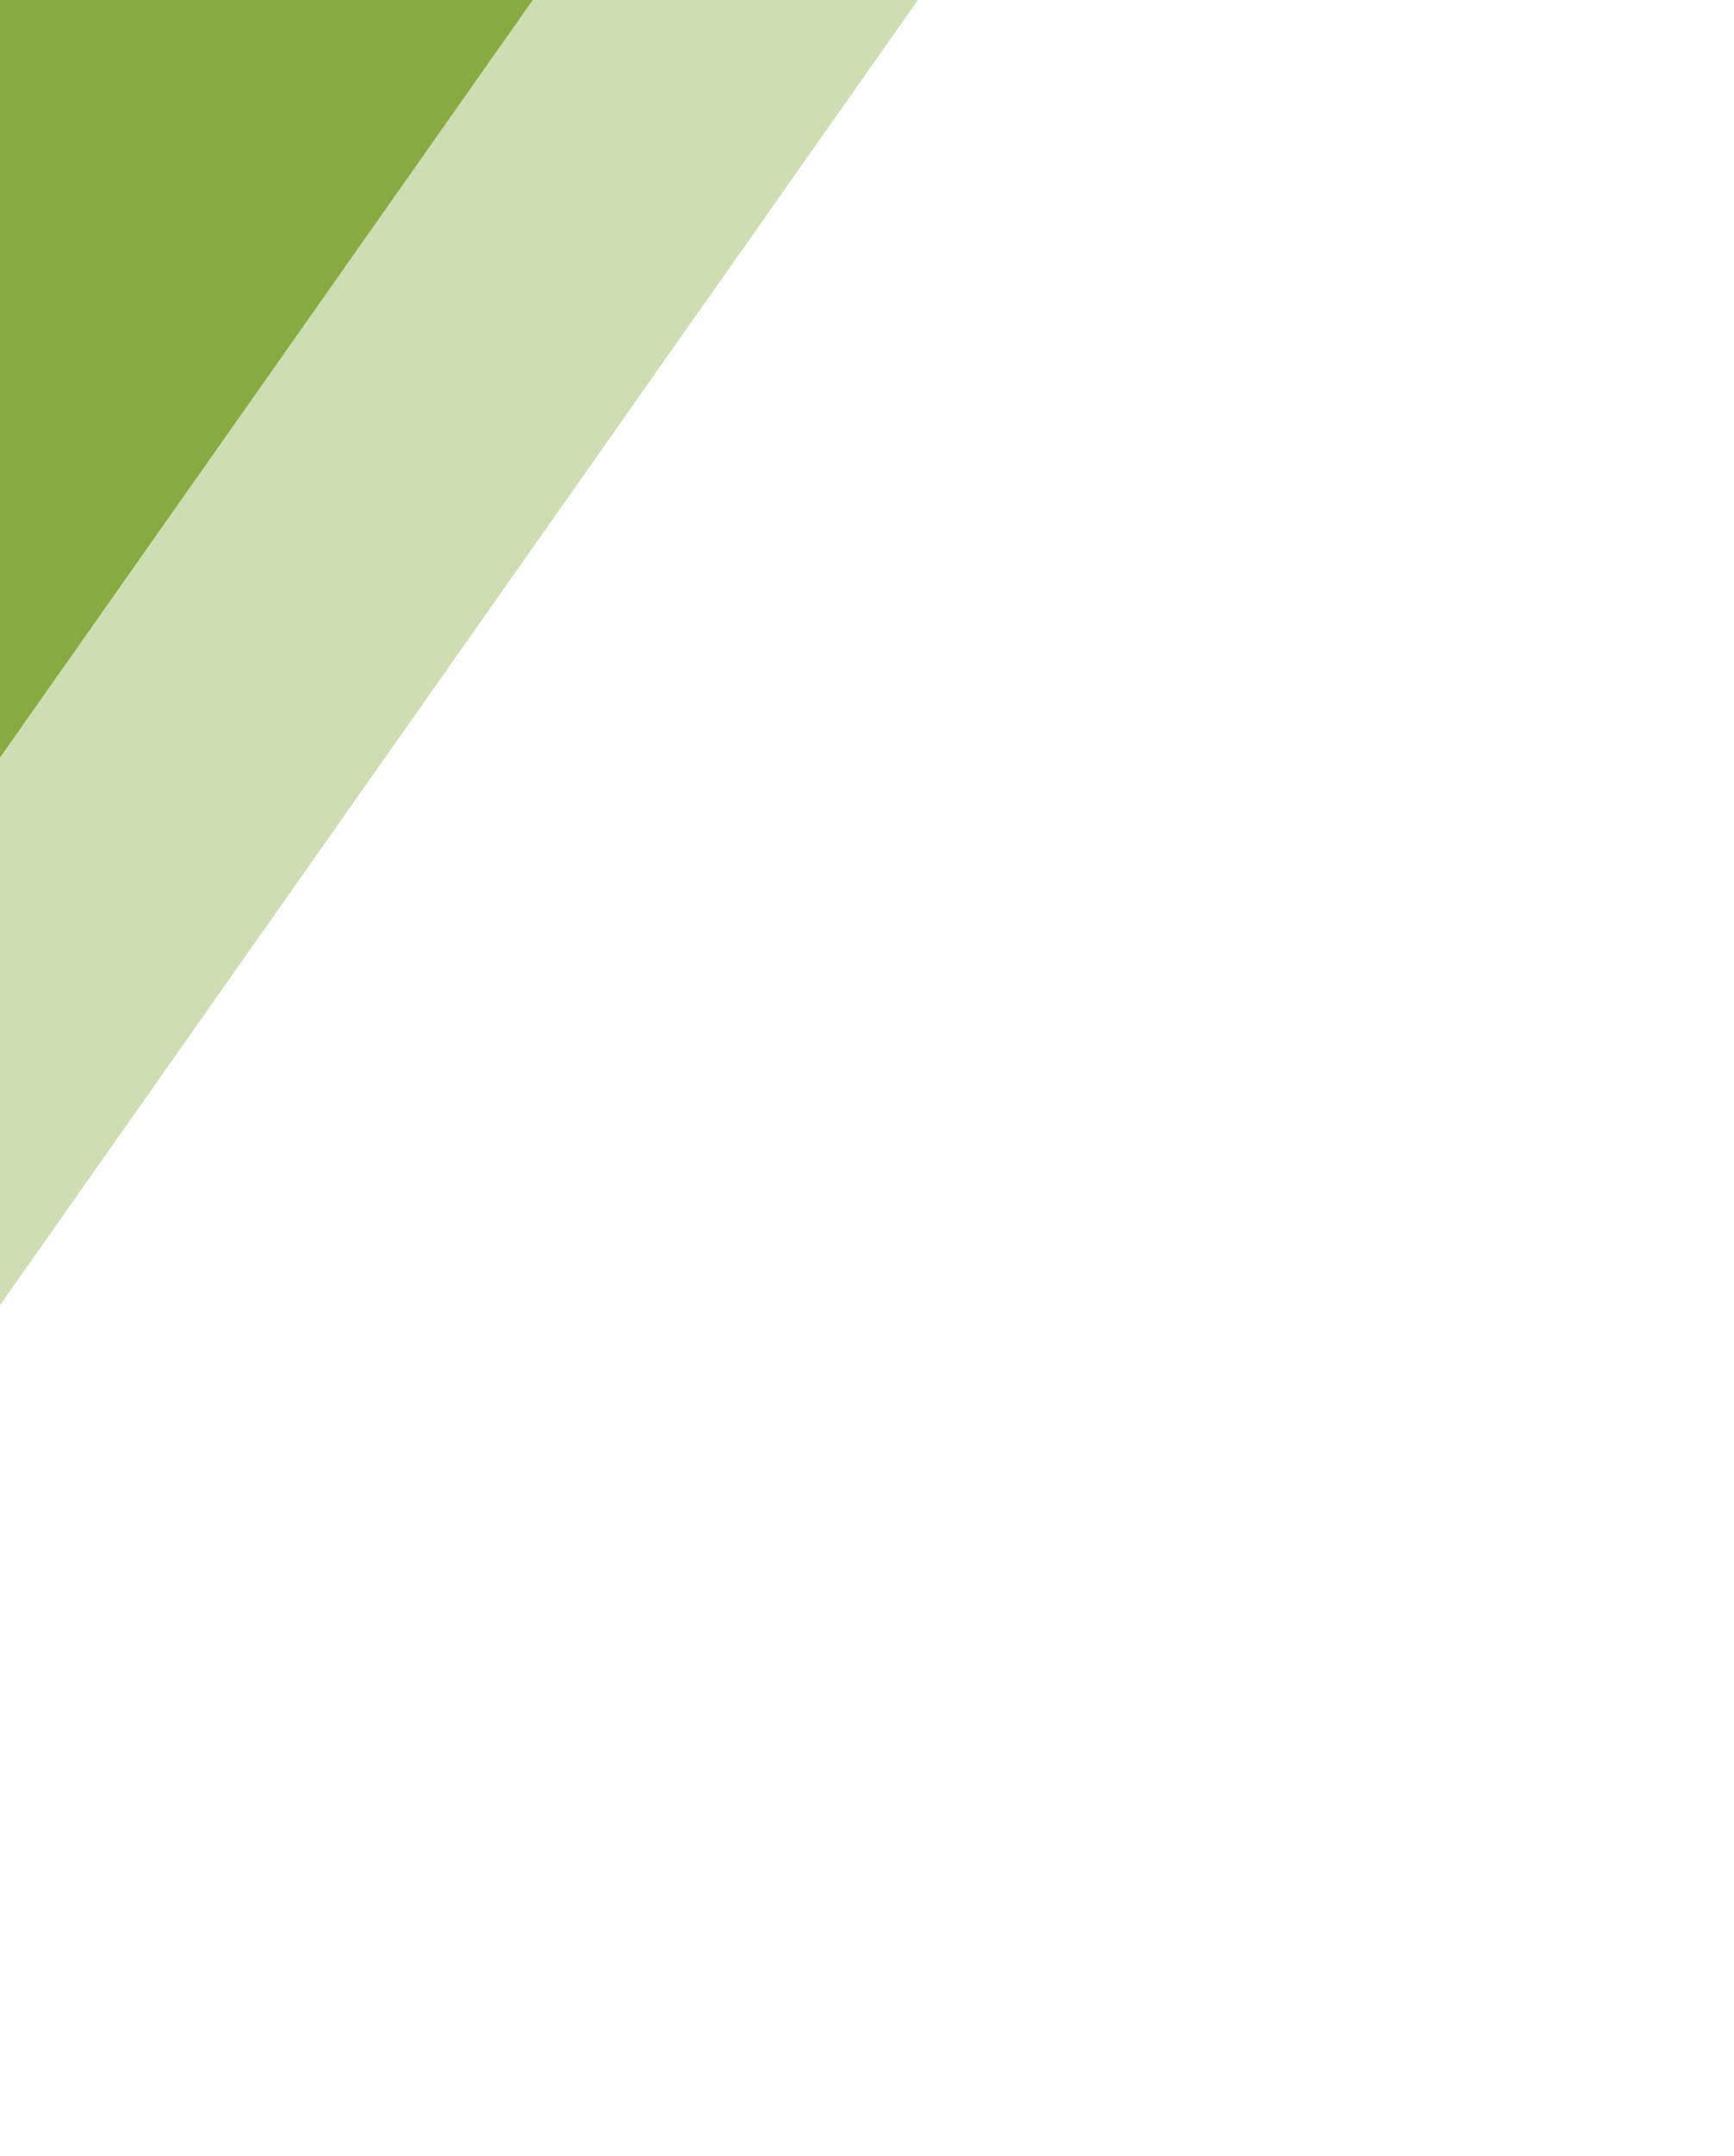<svg width="239" height="297" viewBox="0 0 239 297" fill="none" xmlns="http://www.w3.org/2000/svg">
<rect x="-167" y="236.887" width="557.425" height="103.738" transform="rotate(-54.87 -167 236.887)" fill="#87AB42" fill-opacity="0.4"/>
<rect x="-195" y="215.887" width="557.425" height="95.305" transform="rotate(-54.87 -195 215.887)" fill="#87AB42"/>
</svg>
